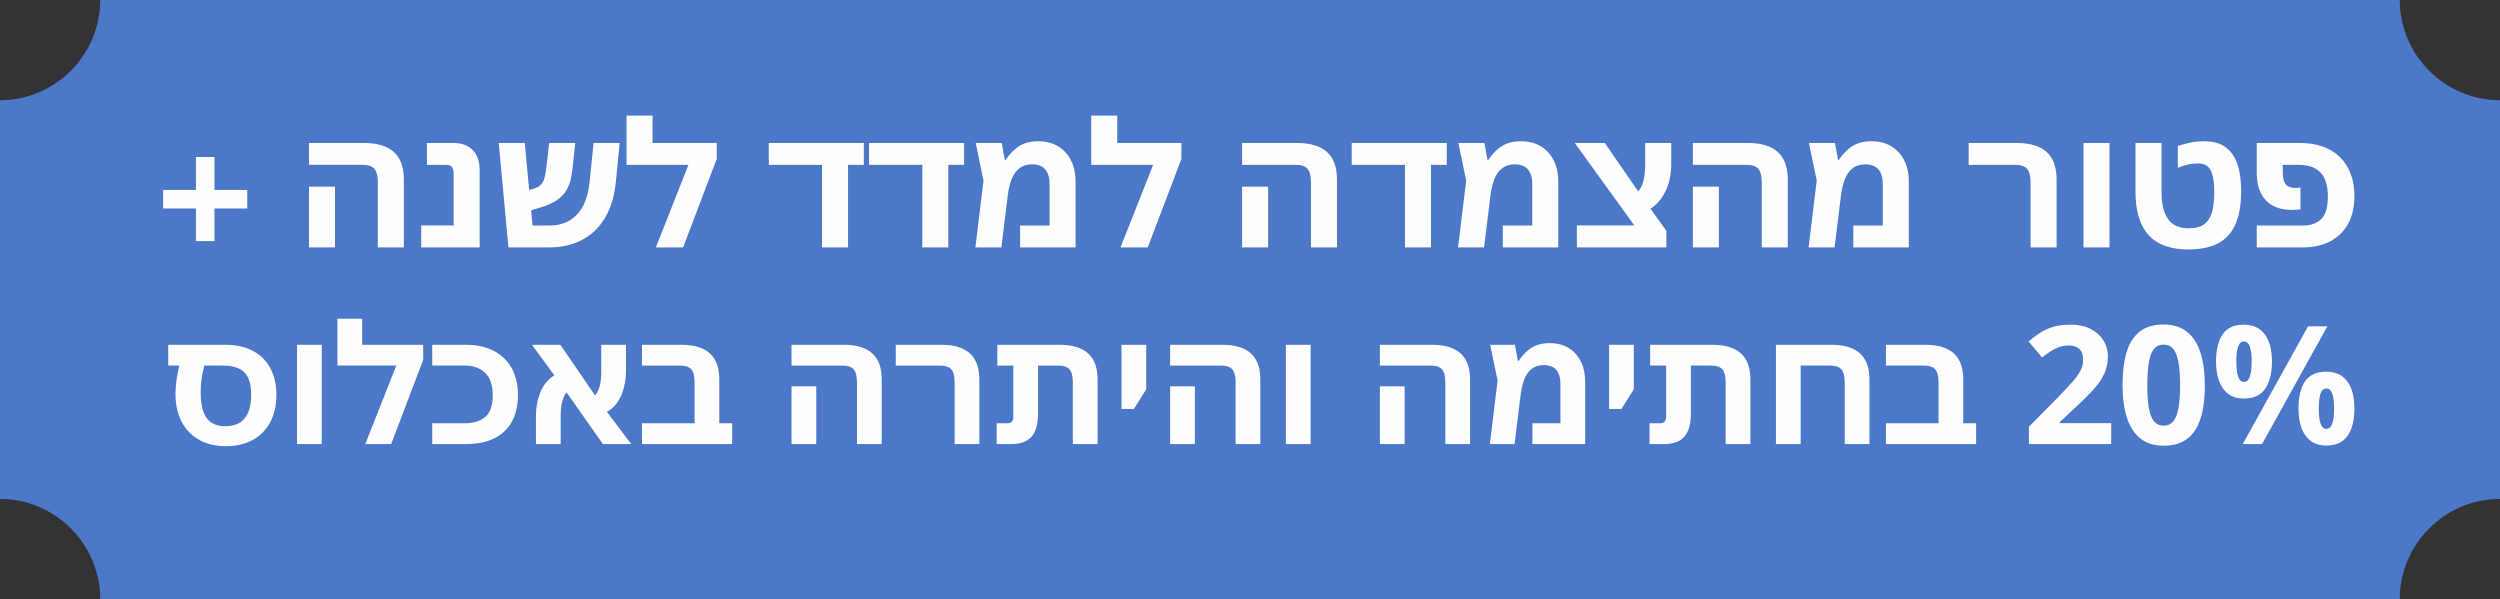 <svg xmlns="http://www.w3.org/2000/svg" xml:space="preserve" width="85.95mm" height="20.6mm" version="1.1"
     style="shape-rendering:geometricPrecision; text-rendering:geometricPrecision; image-rendering:optimizeQuality; fill-rule:evenodd; clip-rule:evenodd"
     viewBox="0 0 9232.31 2212.76">
 <rect x="0" y="0" width="9232.31" height="2212.76" fill="#333333" stroke="none"/>
 <defs>
  <style type="text/css">
   <![CDATA[
    .fil0 {fill:#4c78ca;fill-rule:nonzero}
    .fil1 {fill:#FEFEFE;fill-rule:nonzero}
   ]]>
  </style>
 </defs>
    <g id="Layer_x0020_1">
        <path class="fil0" fill="#4c78ca;"
              d="M370.18 0l8491.95 0c0,203.59 166.59,370.18 370.18,370.18l0 1472.39c-203.59,0 -370.18,166.59 -370.18,370.18l-8491.95 0c0,-203.59 -166.59,-370.18 -370.18,-370.18l0 -1472.39c203.59,0 370.18,-166.59 370.18,-370.18z"/>
        <path class="fil1"
              d="M1395.34 913.62l0 -239.56c0,-23.91 -4.28,-40.77 -12.81,-50.59 -8.54,-9.83 -22.85,-14.74 -42.91,-14.74l-198.57 0 0 -80.7 202.4 0c49.54,0 86.58,11.1 111.13,33.31 24.56,22.2 36.83,56.15 36.83,101.84l0 250.44 -96.07 0zm-254.29 0l0 -224.17 96.08 0 0 224.17 -96.08 0zm414.42 0l0 -81.35 119.78 0 0 -190.88c0,-11.1 -2.14,-19.32 -6.41,-24.66 -4.26,-5.33 -11.96,-8 -23.05,-8l-69.18 0 0 -80.7 97.35 0c31.17,0 55.19,8.75 72.06,26.26 16.86,17.5 25.3,42.48 25.3,74.93l0 284.39 -215.85 0zm322.17 0l-35.87 -385.59 96.08 0 28.82 304.89 62.77 0c20.92,0 39.93,-3.42 57.01,-10.25 17.08,-6.84 31.91,-16.98 44.51,-30.43 12.6,-13.45 22.85,-30.31 30.74,-50.6 7.91,-20.28 13.14,-43.87 15.69,-70.78l14.74 -142.83 96.07 0 -14.09 145.4c-2.99,30.31 -8.86,57.96 -17.62,82.95 -8.74,24.97 -20.28,47.29 -34.59,66.93 -14.3,19.65 -31.06,36.08 -50.28,49.32 -19.21,13.23 -40.67,23.37 -64.36,30.42 -23.71,7.05 -49.65,10.57 -77.82,10.57l-151.81 0zm37.15 -122.98l-7.05 -74.3 67.9 -21.14c9.39,-2.99 16.86,-7.57 22.42,-13.77 5.55,-6.19 9.82,-14.51 12.8,-24.97 3,-10.46 5.34,-23.6 7.05,-39.4l10.25 -89.03 96.08 0 -8.32 80.06c-1.71,18.37 -4.28,35.55 -7.69,51.57 -3.42,16 -9.08,30.63 -16.97,43.87 -7.91,13.24 -19.43,25.09 -34.59,35.55 -15.16,10.46 -35.55,19.54 -61.17,27.22l-80.7 24.34zm495.12 -262.61l236.99 0 0 58.93 -124.26 326.66 -100.56 0 120.41 -304.89 -228.66 0 0 -181.91 96.08 0 0 101.21zm625.79 385.59l0 -354.84 96.07 0 0 354.84 -96.07 0zm-196.64 -304.89l0 -80.7 351.01 0 0 80.7 -351.01 0zm566.86 304.89l0 -354.84 96.07 0 0 354.84 -96.07 0zm-196.64 -304.89l0 -80.7 351.01 0 0 80.7 -351.01 0zm625.14 -87.11c28.19,0 52.53,6.2 73.02,18.58 20.49,12.38 36.4,29.79 47.71,52.2 11.32,22.42 16.97,48.99 16.97,79.73l0 241.48 -204.96 0 0 -80.7 108.89 0 0 -151.81c0,-24.76 -5.45,-43.34 -16.34,-55.72 -10.88,-12.38 -27,-18.58 -48.36,-18.58 -17.08,0 -31.7,4.17 -43.87,12.49 -12.17,8.32 -22,20.82 -29.46,37.47 -7.48,16.66 -12.92,38 -16.34,64.05l-23.7 192.8 -96.08 0 30.11 -246.6 -28.82 -138.98 96.07 0 11.53 62.76 2.57 0c4.69,-6.83 10.35,-14.19 16.97,-22.1 6.62,-7.89 14.63,-15.48 24.02,-22.74 9.4,-7.25 20.6,-13.13 33.63,-17.61 13.02,-4.49 28.5,-6.73 46.44,-6.73zm291.44 6.41l236.99 0 0 58.93 -124.26 326.66 -100.56 0 120.41 -304.89 -228.66 0 0 -181.91 96.08 0 0 101.21zm715.46 385.59l0 -239.56c0,-23.91 -4.28,-40.77 -12.81,-50.59 -8.54,-9.83 -22.85,-14.74 -42.91,-14.74l-198.57 0 0 -80.7 202.4 0c49.54,0 86.58,11.1 111.13,33.31 24.56,22.2 36.83,56.15 36.83,101.84l0 250.44 -96.07 0zm-254.29 0l0 -224.17 96.08 0 0 224.17 -96.08 0zm601.45 0l0 -354.84 96.07 0 0 354.84 -96.07 0zm-196.64 -304.89l0 -80.7 351.01 0 0 80.7 -351.01 0zm625.14 -87.11c28.19,0 52.53,6.2 73.02,18.58 20.49,12.38 36.4,29.79 47.71,52.2 11.32,22.42 16.97,48.99 16.97,79.73l0 241.48 -204.96 0 0 -80.7 108.89 0 0 -151.81c0,-24.76 -5.45,-43.34 -16.34,-55.72 -10.88,-12.38 -27,-18.58 -48.36,-18.58 -17.08,0 -31.7,4.17 -43.87,12.49 -12.17,8.32 -22,20.82 -29.46,37.47 -7.48,16.66 -12.92,38 -16.34,64.05l-23.7 192.8 -96.08 0 30.11 -246.6 -28.82 -138.98 96.07 0 11.53 62.76 2.57 0c4.69,-6.83 10.35,-14.19 16.97,-22.1 6.62,-7.89 14.63,-15.48 24.02,-22.74 9.4,-7.25 20.6,-13.13 33.63,-17.61 13.02,-4.49 28.5,-6.73 46.44,-6.73zm473.34 386.88l-274.78 -380.46 110.81 0 144.11 208.8 83.27 115.3 -63.41 56.36zm-267.1 5.12l0 -81.35 306.16 0 24.34 19.86 0 61.48 -330.5 0zm217.14 -125.54l-32.03 -66.62c12.38,0 22.85,-2.57 31.39,-7.69 8.54,-5.12 15.37,-12.59 20.49,-22.42 5.12,-9.82 8.97,-21.67 11.54,-35.54 2.56,-13.88 3.83,-29.57 3.83,-47.08l0 -80.7 96.08 0 0 76.86c0,38 -6.51,70.68 -19.54,98.01 -13.02,27.33 -29.57,48.36 -49.64,63.08 -20.08,14.74 -40.79,22.11 -62.13,22.11zm465.65 125.54l0 -239.56c0,-23.91 -4.28,-40.77 -12.81,-50.59 -8.54,-9.83 -22.85,-14.74 -42.91,-14.74l-198.57 0 0 -80.7 202.4 0c49.54,0 86.58,11.1 111.13,33.31 24.56,22.2 36.83,56.15 36.83,101.84l0 250.44 -96.07 0zm-254.29 0l0 -224.17 96.08 0 0 224.17 -96.08 0zm659.73 -392c28.19,0 52.53,6.2 73.02,18.58 20.49,12.38 36.4,29.79 47.71,52.2 11.32,22.42 16.97,48.99 16.97,79.73l0 241.48 -204.96 0 0 -80.7 108.89 0 0 -151.81c0,-24.76 -5.45,-43.34 -16.34,-55.72 -10.88,-12.38 -27,-18.58 -48.36,-18.58 -17.08,0 -31.7,4.17 -43.87,12.49 -12.17,8.32 -22,20.82 -29.46,37.47 -7.48,16.66 -12.92,38 -16.34,64.05l-23.7 192.8 -96.08 0 30.11 -246.6 -28.82 -138.98 96.07 0 11.53 62.76 2.57 0c4.69,-6.83 10.35,-14.19 16.97,-22.1 6.62,-7.89 14.63,-15.48 24.02,-22.74 9.4,-7.25 20.6,-13.13 33.63,-17.61 13.02,-4.49 28.5,-6.73 46.44,-6.73zm587.35 392l0 -239.56c0,-23.91 -4.26,-40.77 -12.8,-50.59 -8.54,-9.83 -22.85,-14.74 -42.92,-14.74l-172.94 0 0 -80.7 176.78 0c49.54,0 86.58,11.1 111.13,33.31 24.56,22.2 36.83,56.15 36.83,101.84l0 250.44 -96.08 0zm195.36 0l0 -385.59 96.08 0 0 385.59 -96.08 0zm387.51 7.69c-32.45,0 -60.96,-4.38 -85.5,-13.14 -24.56,-8.75 -44.94,-21.99 -61.17,-39.71 -16.23,-17.72 -28.4,-39.82 -36.51,-66.3 -8.11,-26.47 -12.17,-57.42 -12.17,-92.87l0 -181.26 96.08 0 0 181.26c0,30.32 3.73,55.4 11.2,75.27 7.48,19.85 18.57,34.59 33.31,44.19 14.73,9.6 33.2,14.42 55.4,14.42 24.77,0 43.98,-5.02 57.65,-15.06 13.66,-10.03 23.27,-24.97 28.82,-44.83 5.55,-19.85 8.32,-44.51 8.32,-73.98 0,-20.49 -1.28,-37.47 -3.85,-50.93 -2.56,-13.45 -6.29,-24.23 -11.2,-32.34 -4.91,-8.11 -10.89,-13.88 -17.94,-17.29 -7.05,-3.42 -15.05,-5.12 -24.02,-5.12 -14.09,0 -27.43,1.39 -40.03,4.17 -12.6,2.77 -25.08,6.72 -37.47,11.85l0 -80.71c11.1,-3.42 24.97,-7.14 41.63,-11.2 16.65,-4.06 34.8,-6.09 54.44,-6.09 29.89,0 53.91,5.55 72.06,16.66 18.14,11.1 31.91,25.62 41.31,43.56 9.39,17.93 15.8,37.57 19.22,58.93 3.42,21.34 5.12,42.27 5.12,62.76 0,54.23 -7.69,97.25 -23.06,129.07 -15.37,31.81 -37.57,54.55 -66.61,68.21 -29.04,13.67 -64.05,20.51 -105.05,20.51zm252.36 -7.69l0 -80.7 169.74 0c29.89,0 52.85,-8.12 68.86,-24.34 16,-16.23 24.02,-43.77 24.02,-82.63 0,-40.13 -8.97,-69.7 -26.91,-88.7 -17.93,-19 -45.26,-28.51 -81.98,-28.51l-108.9 0 0 -80.7 115.3 0c30.74,0 58.5,4.37 83.27,13.13 24.76,8.75 45.9,21.68 63.41,38.76 17.51,17.08 30.85,37.68 40.03,61.81 9.18,24.13 13.77,51.56 13.77,82.31 0,40.56 -7.89,74.93 -23.7,103.12 -15.8,28.19 -37.9,49.64 -66.3,64.37 -28.4,14.73 -62.02,22.1 -100.88,22.1l-169.74 0zm130.03 -138.35c-27.76,0 -51.34,-5.34 -70.78,-16.02 -19.43,-10.68 -34.16,-26.16 -44.19,-46.44 -10.04,-20.28 -15.06,-44.94 -15.06,-73.98l0 -110.81 96.08 0 0 105.69c0,17.08 1.92,29.88 5.77,38.42 3.83,8.55 9.28,14.31 16.33,17.3 7.05,2.99 15.05,4.48 24.02,4.48 3.42,0 6.72,-0.11 9.93,-0.32 3.21,-0.21 6.31,-0.54 9.29,-0.96l0 80.7c-4.69,0.43 -9.93,0.86 -15.69,1.28 -5.76,0.43 -10.99,0.64 -15.69,0.64z"/>
        <polygon class="fil1"
                 points="792.04,701.4 913.1,701.4 913.1,769.94 792.04,769.94 792.04,890.35 723.5,890.35 723.5,769.94 602.45,769.94 602.45,701.4 723.5,701.4 723.5,579.71 792.04,579.71 "/>
        <path class="fil1"
              d="M834.39 1647.8c-28.83,0 -54.71,-4.47 -77.65,-13.39 -22.93,-8.94 -42.51,-21.83 -58.76,-38.67 -16.24,-16.85 -28.63,-37.14 -37.14,-60.89 -8.53,-23.75 -12.79,-50.65 -12.79,-80.69 0,-17.86 1.42,-35.82 4.26,-53.89 2.85,-18.07 6.09,-34.81 9.74,-50.24l-40.8 0 0 -76.73 210.69 0c39.38,0 73.17,7.41 101.39,22.22 28.22,14.82 49.83,36.03 64.85,63.63 15.03,27.61 22.54,60.7 22.54,99.26 0,29.23 -4.26,55.42 -12.78,78.55 -8.53,23.14 -20.91,43.03 -37.15,59.68 -16.23,16.64 -35.82,29.33 -58.76,38.06 -22.94,8.73 -48.82,13.09 -77.64,13.09zm-2.44 -73.69c15.83,0 29.73,-2.43 41.71,-7.3 11.98,-4.87 21.92,-12.18 29.84,-21.92 7.92,-9.74 13.9,-21.82 17.96,-36.23 4.06,-14.42 6.09,-31.35 6.09,-50.85 0,-25.58 -3.65,-46.27 -10.96,-62.11 -7.3,-15.83 -18.68,-27.4 -34.1,-34.71 -15.42,-7.31 -35.52,-10.97 -60.28,-10.97l-67.6 0c-2.84,10.15 -5.79,23.65 -8.83,40.5 -3.04,16.84 -4.57,36.64 -4.57,59.37 0,43.04 7.41,74.5 22.22,94.4 14.82,19.88 37.65,29.83 68.51,29.83zm264.88 65.77l0 -366.59 91.35 0 0 366.59 -91.35 0zm240.53 -366.59l225.31 0 0 56.03 -118.13 310.56 -95.61 0 114.48 -289.86 -217.4 0 0 -172.94 91.35 0 0 96.21zm258.79 366.59l0 -76.73 119.96 0c31.67,0 56.84,-7.71 75.51,-23.14 18.68,-15.42 28.01,-42.22 28.01,-80.39 0,-37.35 -9.33,-64.95 -28.01,-82.82 -18.67,-17.85 -43.85,-26.79 -75.51,-26.79l-119.96 0 0 -76.73 126.05 0c29.23,0 55.62,4.26 79.16,12.79 23.55,8.52 43.64,20.8 60.29,36.83 16.64,16.04 29.32,35.43 38.06,58.15 8.72,22.74 13.09,48.32 13.09,76.73 0,39.38 -7.62,72.68 -22.84,99.87 -15.23,27.2 -37.05,47.7 -65.47,61.51 -28.41,13.8 -62.52,20.7 -102.3,20.7l-126.05 0zm630.27 0l-158.33 -225.31 -103.52 -141.27 104.73 0 148.59 216.78 113.27 149.8 -104.74 0zm-247.24 0l0 -102.3c0,-30.85 4.77,-58.86 14.31,-84.03 9.55,-25.18 23.95,-45.26 43.25,-60.29 19.28,-15.02 43.13,-22.52 71.55,-22.52l27.4 57.24c-14.21,0 -26.19,4.25 -35.93,12.78 -9.74,8.53 -17.05,20.6 -21.92,36.23 -4.87,15.63 -7.3,34.61 -7.3,56.94l0 105.95 -91.35 0zm207.65 -106.57l-30.45 -56.02c15.42,0 27.81,-4.26 37.14,-12.79 9.35,-8.53 16.14,-20.6 20.41,-36.23 4.25,-15.63 6.39,-34.4 6.39,-56.33l0 -98.65 91.35 0 0 95c0,30.04 -4.58,57.54 -13.71,82.51 -9.13,24.97 -22.93,44.96 -41.41,59.99 -18.48,15.02 -41.71,22.52 -69.72,22.52zm378.15 106.57l0 -227.74c0,-22.74 -4.06,-38.78 -12.18,-48.11 -8.12,-9.33 -21.72,-14.01 -40.8,-14.01l-141.28 0 0 -76.73 144.93 0c47.09,0 82.3,10.56 105.65,31.67 23.34,21.11 35.01,53.39 35.01,96.82l0 238.1 -91.33 0zm-194.26 0l0 -76.73 333.09 0 0 76.73 -333.09 0zm794.07 0l0 -227.74c0,-22.74 -4.06,-38.78 -12.18,-48.11 -8.12,-9.33 -21.72,-14.01 -40.81,-14.01l-188.77 0 0 -76.73 192.43 0c47.09,0 82.3,10.56 105.65,31.67 23.34,21.11 35.01,53.39 35.01,96.82l0 238.1 -91.33 0zm-241.76 0l0 -213.13 91.35 0 0 213.13 -91.35 0zm602.25 0l0 -227.74c0,-22.74 -4.06,-38.78 -12.18,-48.11 -8.12,-9.33 -21.72,-14.01 -40.81,-14.01l-164.41 0 0 -76.73 168.07 0c47.09,0 82.3,10.56 105.65,31.67 23.34,21.11 35.01,53.39 35.01,96.82l0 238.1 -91.33 0zm436.61 0l0 -227.74c0,-22.74 -4.06,-38.78 -12.18,-48.11 -8.12,-9.33 -21.72,-14.01 -40.8,-14.01l-225.93 0 0 -76.73 229.58 0c47.09,0 82.31,10.56 105.65,31.67 23.34,21.11 35.02,53.39 35.02,96.82l0 238.1 -91.35 0zm-281.33 0l0 -76.73 40.8 0c6.09,0 11.06,-2.03 14.92,-6.09 3.86,-4.06 5.79,-9.95 5.79,-17.66l0 -239.32 91.33 0 0 228.97c0,36.94 -7.92,64.65 -23.75,83.13 -15.83,18.46 -40.39,27.7 -73.68,27.7l-55.42 0zm460.96 -129.7l0 -236.88 91.35 0 0 164.42 -45.67 72.46 -45.67 0zm421.4 129.7l0 -227.74c0,-22.74 -4.06,-38.78 -12.18,-48.11 -8.12,-9.33 -21.72,-14.01 -40.81,-14.01l-188.77 0 0 -76.73 192.43 0c47.09,0 82.3,10.56 105.65,31.67 23.34,21.11 35.01,53.39 35.01,96.82l0 238.1 -91.33 0zm-241.76 0l0 -213.13 91.35 0 0 213.13 -91.35 0zm427.48 0l0 -366.59 91.35 0 0 366.59 -91.35 0zm588.86 0l0 -227.74c0,-22.74 -4.06,-38.78 -12.18,-48.11 -8.12,-9.33 -21.72,-14.01 -40.81,-14.01l-188.77 0 0 -76.73 192.43 0c47.09,0 82.3,10.56 105.65,31.67 23.34,21.11 35.01,53.39 35.01,96.82l0 238.1 -91.33 0zm-241.76 0l0 -213.13 91.35 0 0 213.13 -91.35 0zm627.22 -372.68c26.79,0 49.94,5.89 69.42,17.66 19.49,11.77 34.61,28.31 45.36,49.63 10.76,21.32 16.13,46.59 16.13,75.81l0 229.58 -194.86 0 0 -76.73 103.53 0 0 -144.32c0,-23.55 -5.18,-41.2 -15.53,-52.98 -10.35,-11.77 -25.67,-17.66 -45.97,-17.66 -16.24,0 -30.14,3.96 -41.71,11.87 -11.57,7.92 -20.91,19.8 -28.01,35.63 -7.1,15.83 -12.28,36.13 -15.53,60.89l-22.52 183.29 -91.35 0 28.63 -234.44 -27.41 -132.14 91.35 0 10.97 59.68 2.43 0c4.47,-6.5 9.85,-13.5 16.14,-21.01 6.28,-7.51 13.9,-14.72 22.84,-21.62 8.93,-6.9 19.58,-12.48 31.97,-16.75 12.38,-4.25 27.1,-6.39 44.15,-6.39zm219.21 242.97l0 -236.88 91.35 0 0 164.42 -45.67 72.46 -45.67 0zm430.53 129.7l0 -227.74c0,-22.74 -4.06,-38.78 -12.18,-48.11 -8.12,-9.33 -21.72,-14.01 -40.8,-14.01l-225.93 0 0 -76.73 229.58 0c47.09,0 82.31,10.56 105.65,31.67 23.34,21.11 35.02,53.39 35.02,96.82l0 238.1 -91.35 0zm-281.33 0l0 -76.73 40.8 0c6.09,0 11.06,-2.03 14.92,-6.09 3.86,-4.06 5.79,-9.95 5.79,-17.66l0 -239.32 91.33 0 0 228.97c0,36.94 -7.92,64.65 -23.75,83.13 -15.83,18.46 -40.39,27.7 -73.68,27.7l-55.42 0zm671.65 -366.59c47.1,0 82.31,10.56 105.65,31.67 23.34,21.11 35.02,53.39 35.02,96.82l0 238.1 -91.35 0 0 -227.74c0,-22.74 -4.06,-38.78 -12.17,-48.11 -8.12,-9.33 -21.72,-14.01 -40.81,-14.01l-109.61 0 0 289.86 -91.35 0 0 -366.59 204.6 0zm395.82 366.59l0 -227.74c0,-22.74 -4.06,-38.78 -12.18,-48.11 -8.12,-9.33 -21.72,-14.01 -40.8,-14.01l-141.28 0 0 -76.73 144.93 0c47.09,0 82.3,10.56 105.65,31.67 23.34,21.11 35.01,53.39 35.01,96.82l0 238.1 -91.33 0zm-194.26 0l0 -76.73 333.09 0 0 76.73 -333.09 0zm831.82 0l-303.85 0 0 -63.94 108.99 -110.22c21.92,-22.73 39.58,-41.71 52.98,-56.93 13.41,-15.23 23.15,-29.03 29.24,-41.41 6.09,-12.38 9.13,-25.68 9.13,-39.88 0,-17.47 -4.77,-30.45 -14.31,-38.98 -9.54,-8.52 -22.43,-12.78 -38.67,-12.78 -16.65,0 -32.88,3.86 -48.71,11.57 -15.83,7.71 -32.48,18.67 -49.94,32.88l-49.94 -59.07c12.59,-10.96 25.89,-21.11 39.89,-30.44 14,-9.35 30.24,-16.95 48.71,-22.84 18.46,-5.89 40.7,-8.83 66.67,-8.83 28.42,0 52.88,5.18 73.39,15.52 20.49,10.35 36.33,24.36 47.5,42.02 11.16,17.66 16.75,37.65 16.75,59.98 0,23.95 -4.77,45.88 -14.32,65.77 -9.54,19.89 -23.34,39.58 -41.41,59.07 -18.06,19.49 -39.88,41 -65.46,64.55l-56.02 52.36 0 4.26 189.37 0 0 77.34zm345.89 -217.4c0,34.92 -2.74,66.18 -8.23,93.78 -5.48,27.61 -14.2,51.04 -26.18,70.34 -11.98,19.28 -27.61,34 -46.9,44.15 -19.28,10.14 -42.92,15.22 -70.94,15.22 -34.91,0 -63.54,-8.94 -85.86,-26.79 -22.33,-17.86 -38.87,-43.44 -49.64,-76.74 -10.75,-33.29 -16.13,-73.27 -16.13,-119.96 0,-47.09 4.87,-87.27 14.61,-120.57 9.75,-33.29 25.78,-58.86 48.11,-76.73 22.33,-17.86 51.97,-26.79 88.91,-26.79 34.91,0 63.54,8.83 85.86,26.49 22.33,17.66 38.98,43.23 49.94,76.73 10.96,33.49 16.45,73.78 16.45,120.87zm-212.52 0c0,32.89 1.83,60.39 5.48,82.52 3.65,22.13 9.84,38.77 18.57,49.94 8.72,11.16 20.81,16.75 36.23,16.75 15.42,0 27.5,-5.49 36.23,-16.45 8.73,-10.96 15.02,-27.51 18.87,-49.63 3.87,-22.13 5.79,-49.84 5.79,-83.13 0,-33.29 -1.92,-60.99 -5.79,-83.12 -3.86,-22.13 -10.14,-38.77 -18.87,-49.94 -8.73,-11.16 -20.81,-16.75 -36.23,-16.75 -15.42,0 -27.51,5.59 -36.23,16.75 -8.73,11.17 -14.92,27.81 -18.57,49.94 -3.65,22.13 -5.48,49.83 -5.48,83.12zm356.23 -223.48c34.09,0 59.98,11.87 77.64,35.62 17.66,23.75 26.49,57.14 26.49,100.18 0,43.03 -8.32,76.62 -24.97,100.78 -16.64,24.16 -43.03,36.23 -79.15,36.23 -33.3,0 -58.67,-12.07 -76.12,-36.23 -17.45,-24.16 -26.19,-57.75 -26.19,-100.78 0,-43.03 8.12,-76.43 24.36,-100.18 16.24,-23.75 42.22,-35.62 77.95,-35.62zm0.6 62.11c-9.74,0 -16.84,6.09 -21.31,18.27 -4.47,12.18 -6.7,30.65 -6.7,55.42 0,25.17 2.23,44.04 6.7,56.63 4.47,12.59 11.57,18.87 21.31,18.87 9.74,0 16.95,-6.28 21.62,-18.87 4.66,-12.59 7,-31.26 7,-56.02 0,-25.18 -2.34,-43.85 -7,-56.03 -4.67,-12.18 -11.88,-18.27 -21.62,-18.27zm308.13 -56.02l-241.15 434.78 -71.25 0 241.15 -434.78 71.25 0zm-4.26 167.46c34.1,0 59.98,11.87 77.64,35.62 17.66,23.75 26.49,57.14 26.49,100.18 0,43.03 -8.32,76.62 -24.96,100.78 -16.65,24.16 -43.03,36.23 -79.16,36.23 -33.29,0 -58.66,-12.07 -76.11,-36.23 -17.47,-24.16 -26.19,-57.75 -26.19,-100.78 0,-43.03 8.12,-76.43 24.36,-100.18 16.23,-23.75 42.21,-35.62 77.94,-35.62zm0.61 62.11c-9.74,0 -16.85,6.09 -21.31,18.27 -4.47,12.18 -6.7,30.85 -6.7,56.02 0,24.77 2.23,43.44 6.7,56.03 4.46,12.59 11.57,18.87 21.31,18.87 9.74,0 16.95,-6.19 21.61,-18.57 4.67,-12.37 7,-31.15 7,-56.33 0,-25.17 -2.33,-43.84 -7,-56.02 -4.66,-12.18 -11.87,-18.27 -21.61,-18.27z"/>
 </g>
</svg>

